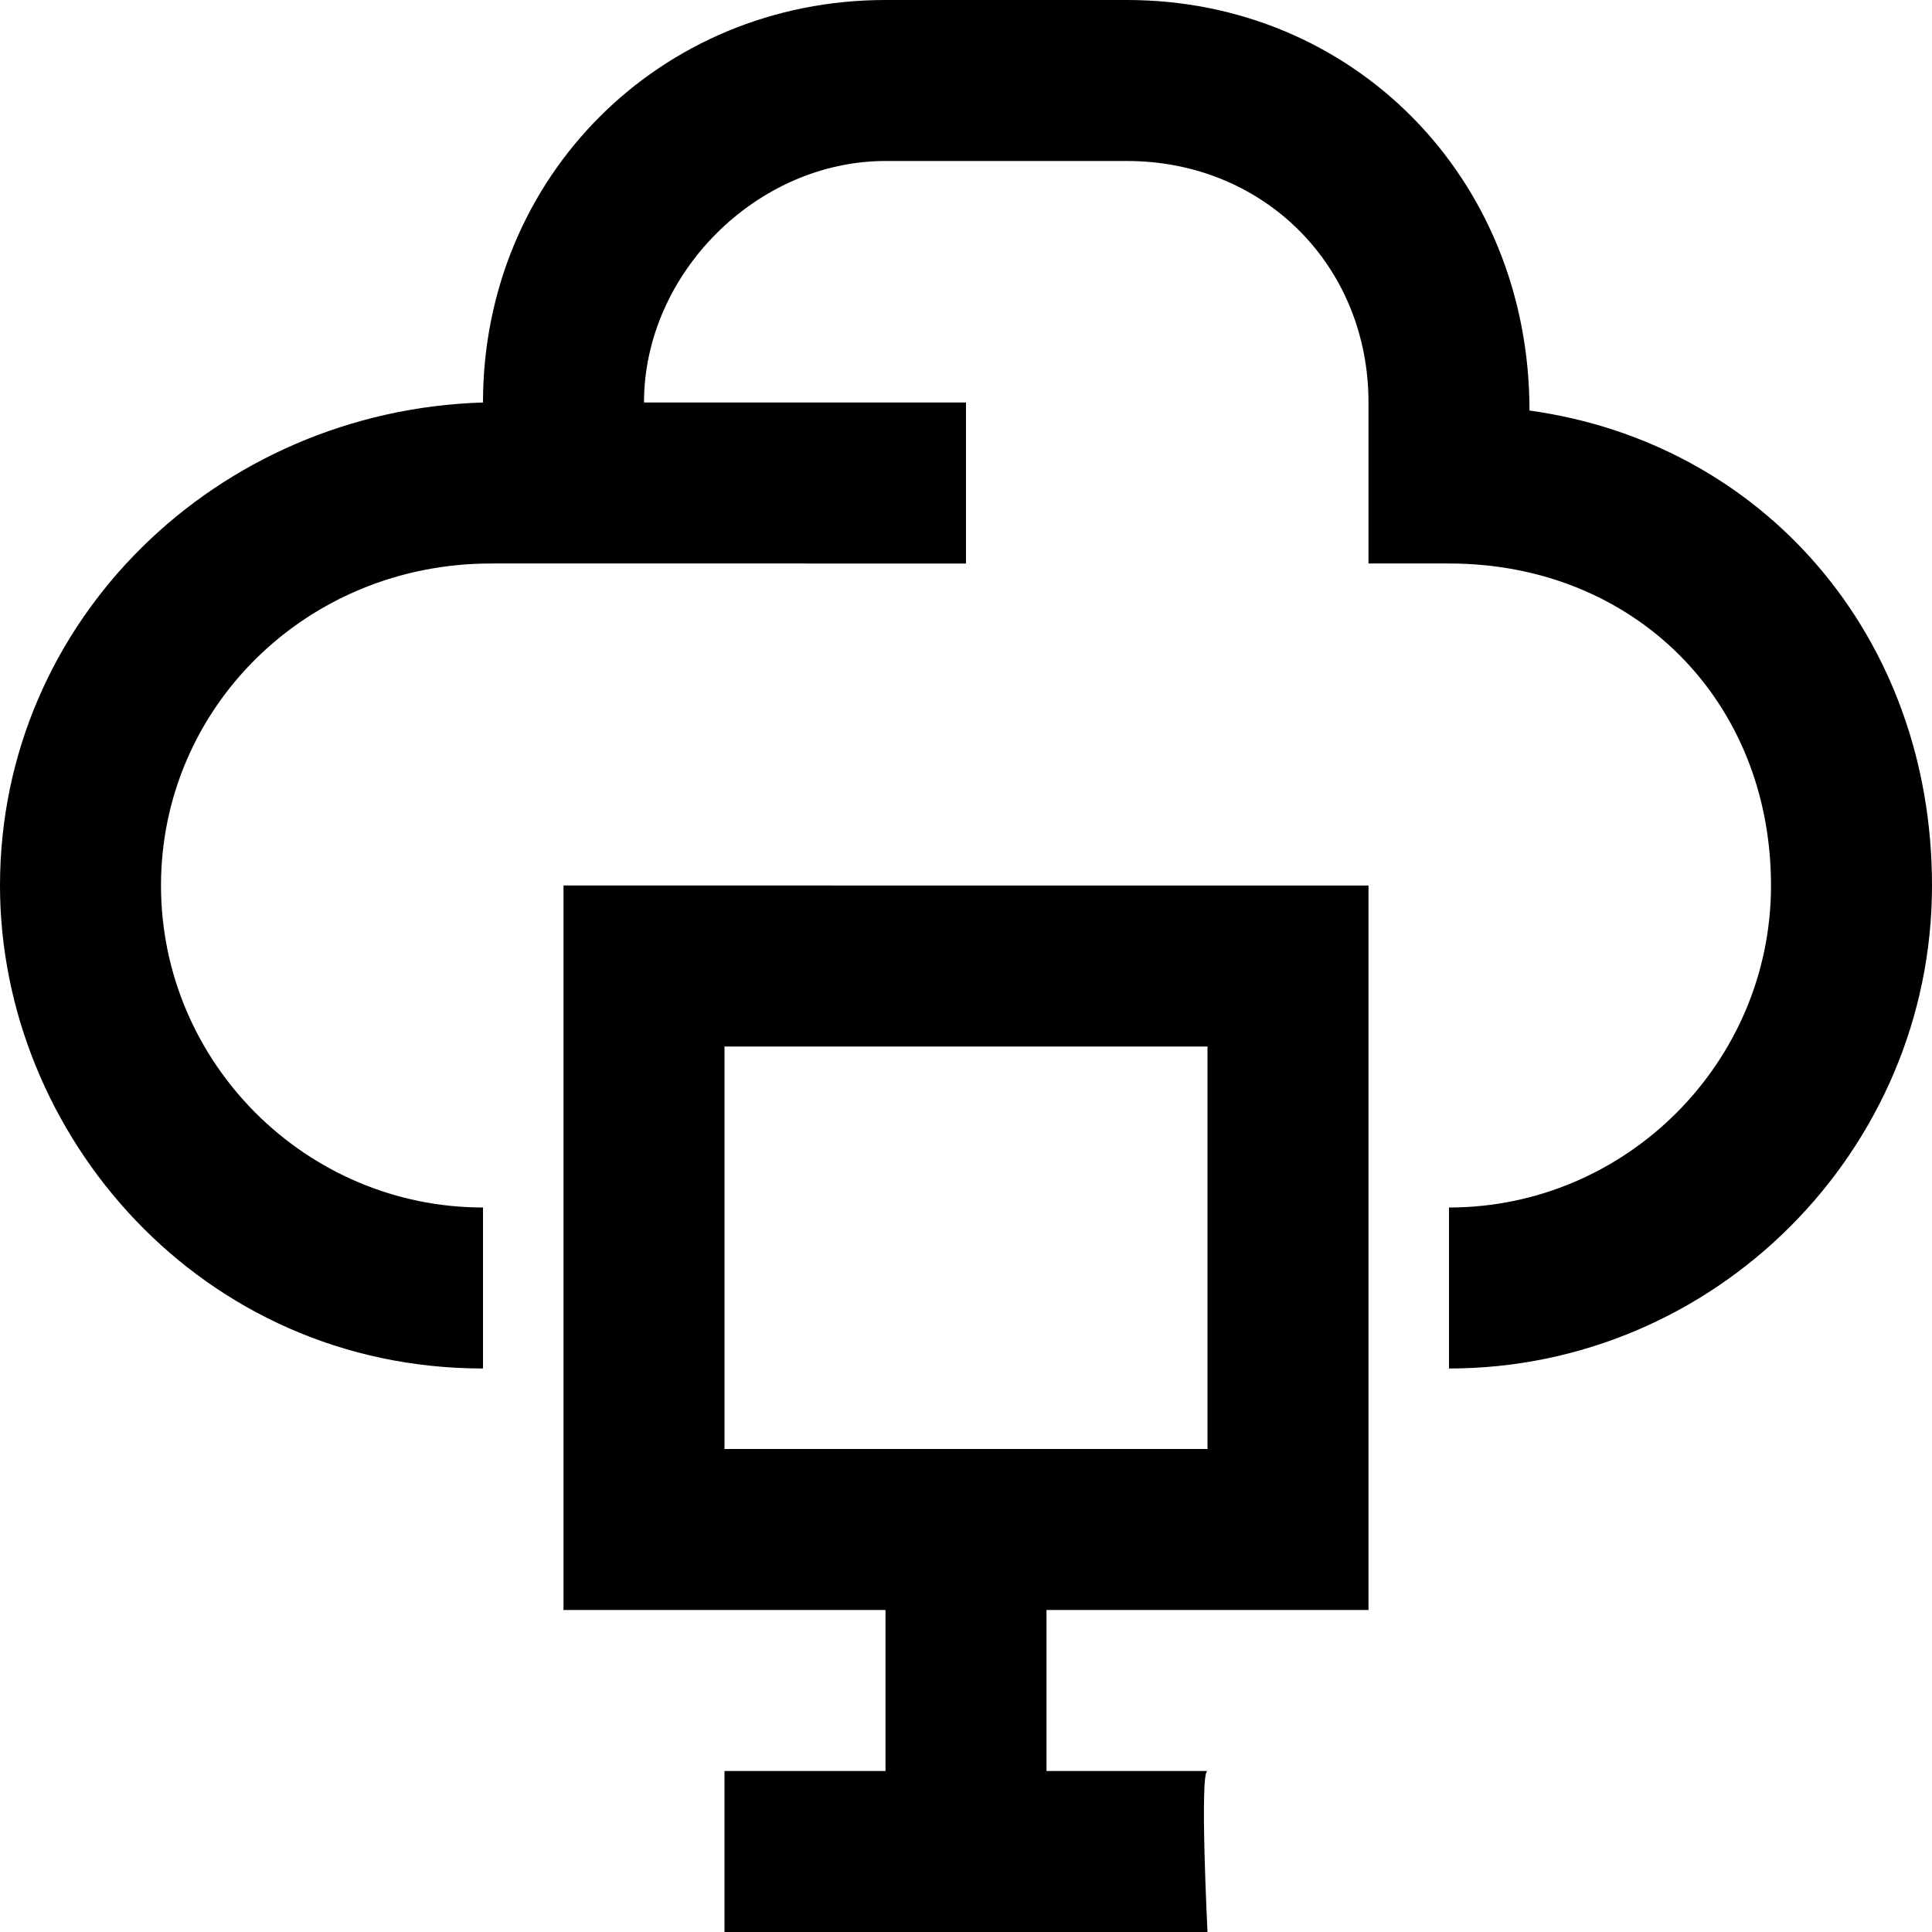 <?xml version="1.0" encoding="utf-8"?>

<!-- Uploaded to: SVG Repo, www.svgrepo.com, Generator: SVG Repo Mixer Tools -->
<svg fill="#000000" height="800px" width="800px" version="1.1" id="XMLID_157_" xmlns="http://www.w3.org/2000/svg" xmlns:xlink="http://www.w3.org/1999/xlink" 
	 viewBox="0 0 24 24" xml:space="preserve">
<g id="cloud-computer">
	<path d="M19,5.1L19,5.1C19,2.2,16.8,0,14,0h-3C8.2,0,6,2.2,6,5c-3.3,0.1-6,2.7-6,6c0,3.1,2.5,6,6,6v-2c-2.2,0-4-1.8-4-4
		s1.8-4,4.1-4H12V5H8c0-1.6,1.4-3,3-3h3c1.7,0,3,1.3,3,3v2h1c2.3,0,4,1.7,4,4c0,2.2-1.8,4-4,4v2c3.3,0,6-2.7,6-6
		C24,7.9,21.9,5.5,19,5.1z"/>
	<path d="M7,20h4v2H9v2h6c0,0-0.1-2,0-2h-2v-2h4v-9H7V20z M9,13h6v5H9V13z"/>
</g>
</svg>